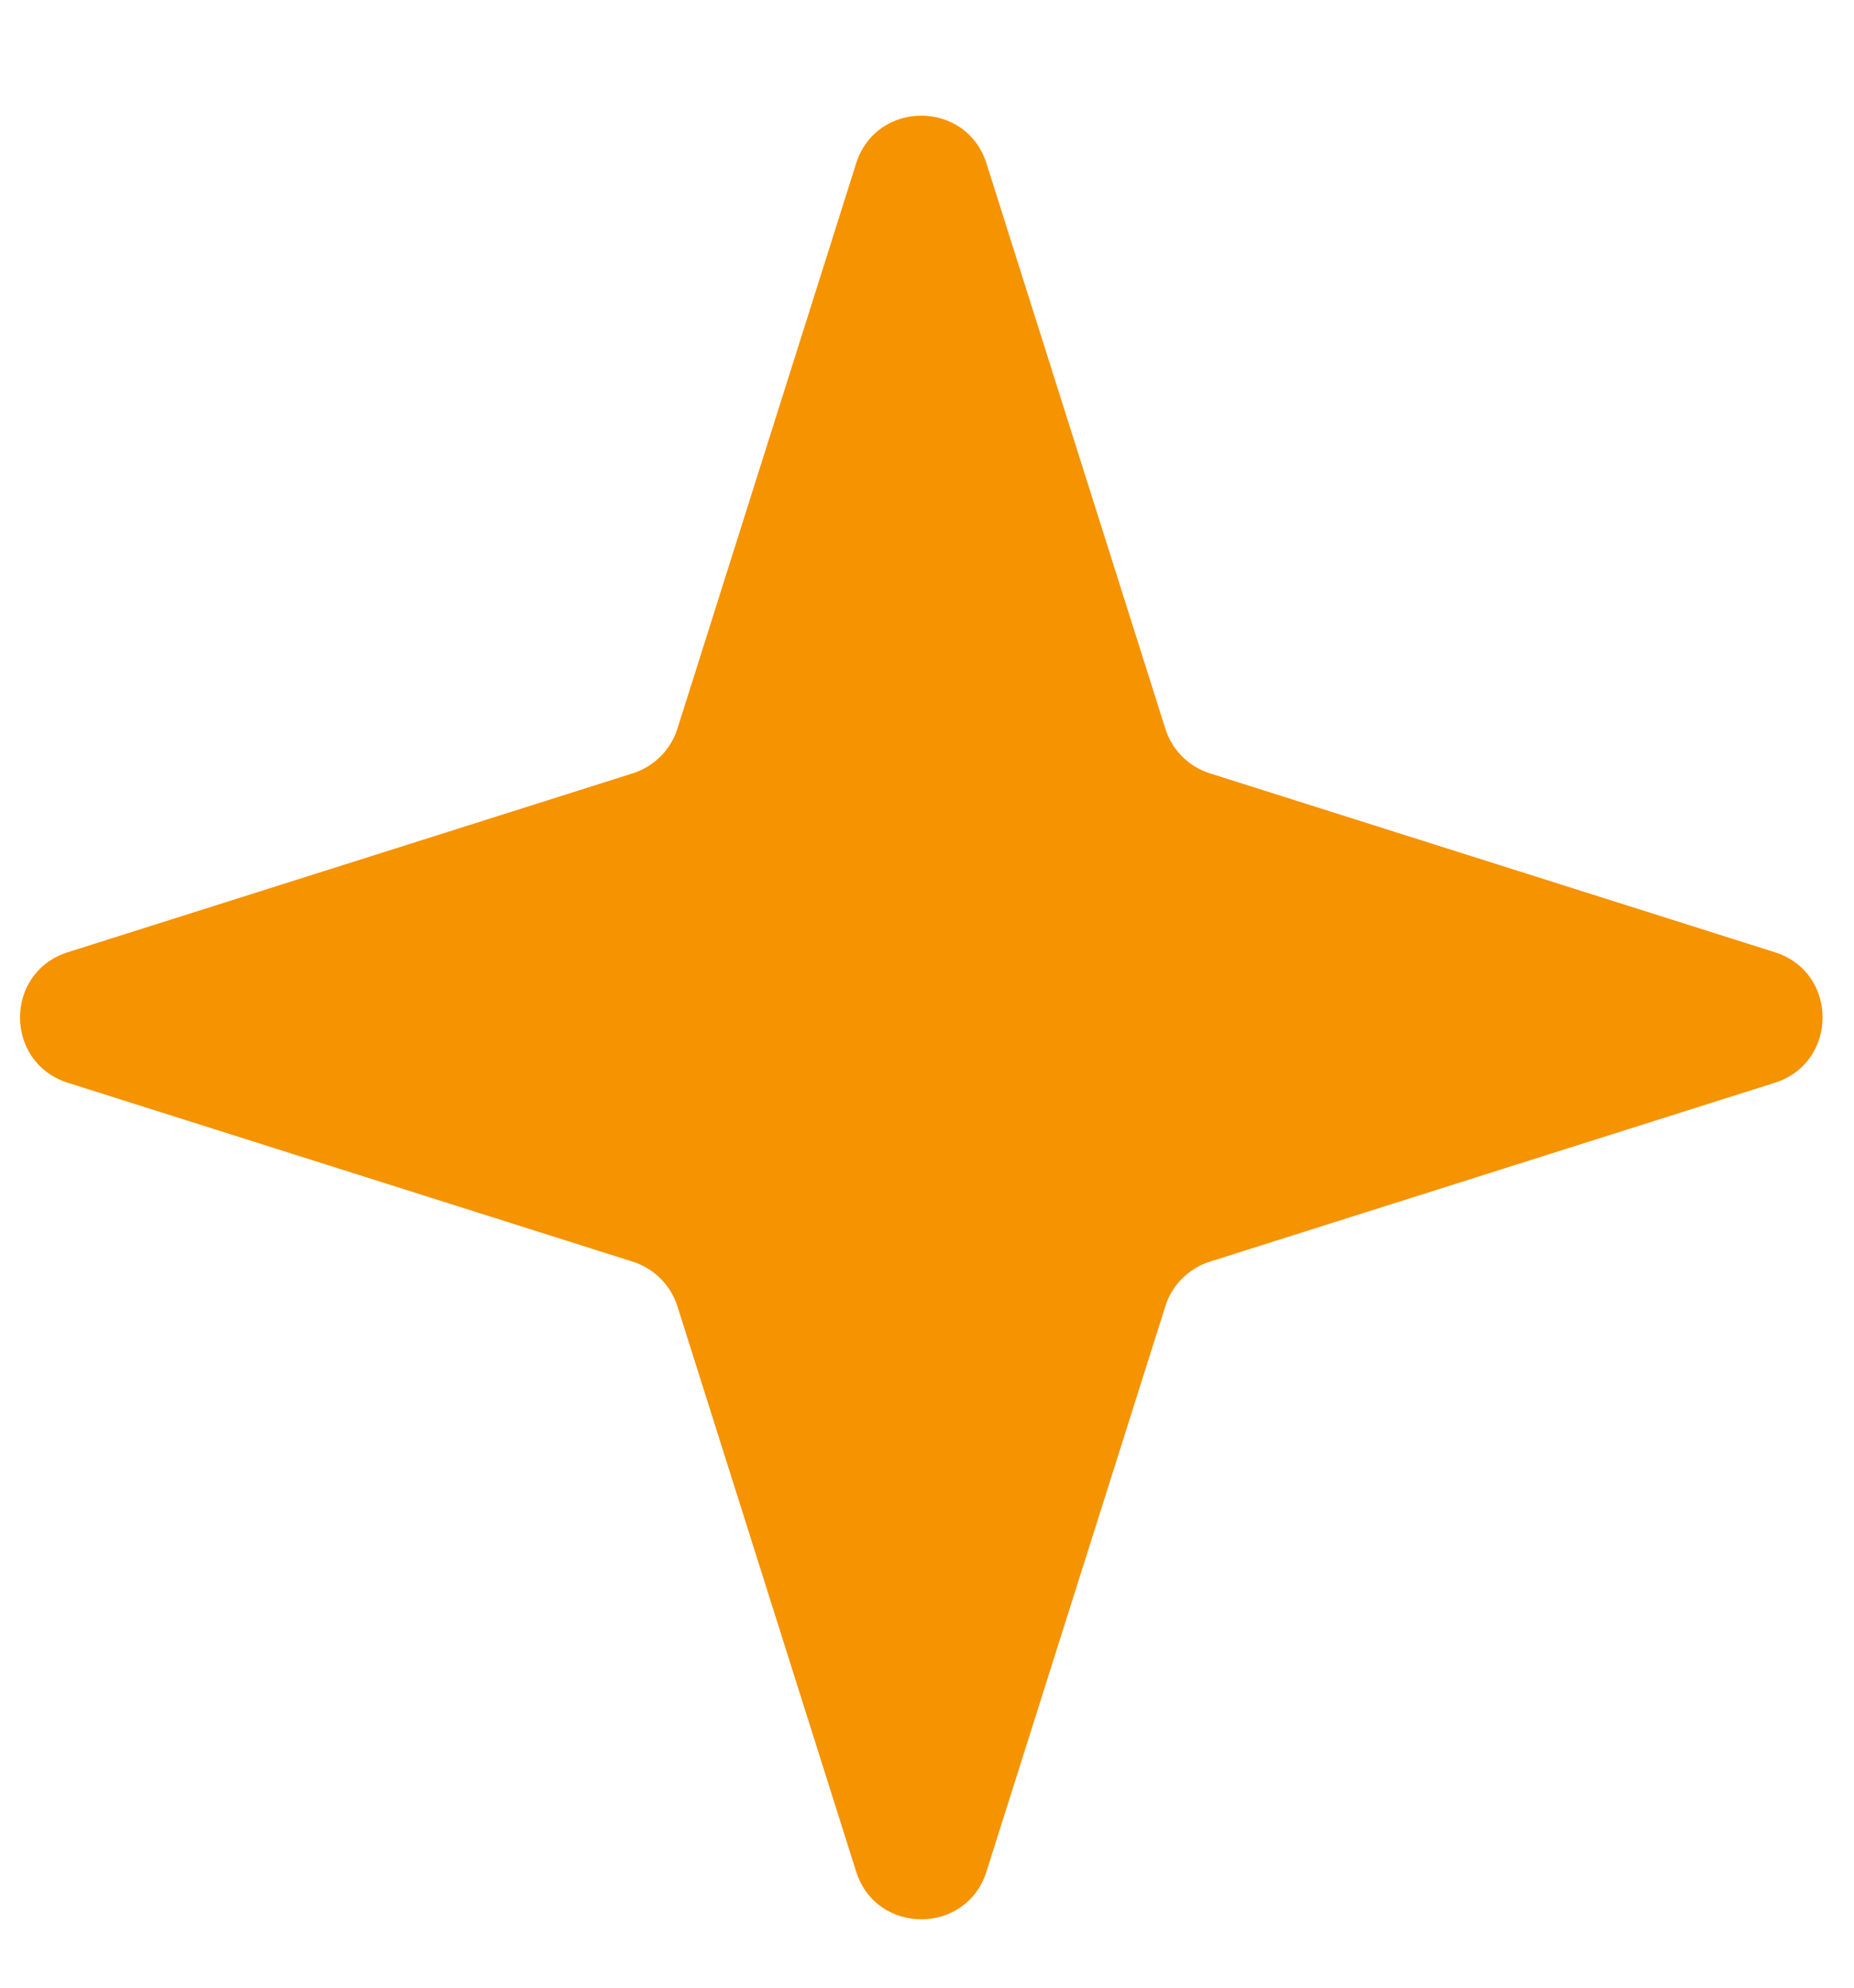 <svg width="14" height="15" viewBox="0 0 14 15" fill="none" xmlns="http://www.w3.org/2000/svg">
<path d="M6.465 1.233C6.617 0.753 7.297 0.753 7.449 1.233L8.8 5.5C8.85 5.66 8.976 5.785 9.136 5.836L13.402 7.186C13.883 7.338 13.883 8.018 13.402 8.171L9.136 9.521C8.976 9.572 8.85 9.697 8.8 9.857L7.449 14.124C7.297 14.604 6.617 14.604 6.465 14.124L5.115 9.857C5.064 9.697 4.938 9.572 4.778 9.521L0.512 8.171C0.031 8.018 0.031 7.338 0.512 7.186L4.778 5.836C4.938 5.785 5.064 5.66 5.115 5.5L6.465 1.233Z" fill="#F59301"/>
</svg>

